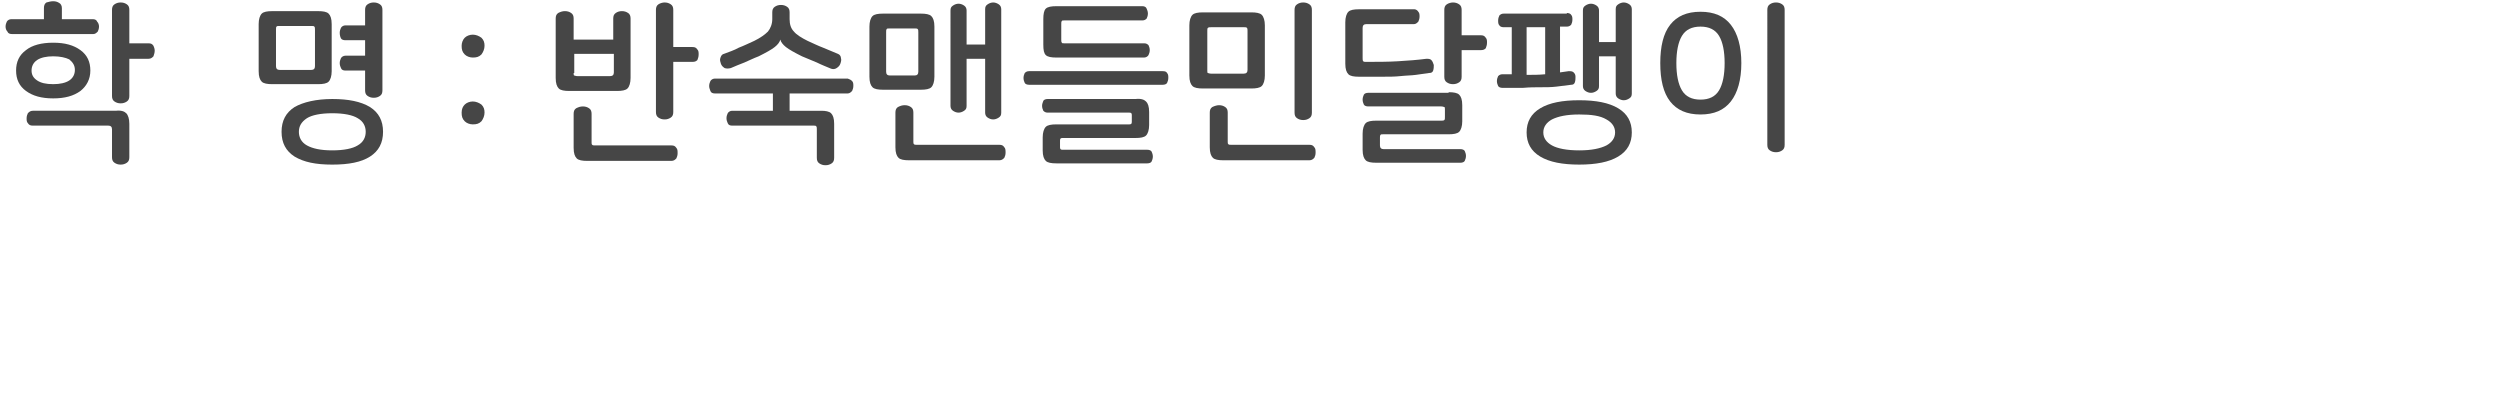 <?xml version="1.0" encoding="utf-8"?>
<!-- Generator: Adobe Illustrator 27.1.1, SVG Export Plug-In . SVG Version: 6.00 Build 0)  -->
<svg version="1.2" baseProfile="tiny" id="Layer_1" xmlns="http://www.w3.org/2000/svg" xmlns:xlink="http://www.w3.org/1999/xlink"
	 x="0px" y="0px" viewBox="0 0 404 64.6" overflow="visible" xml:space="preserve">
<g>
	<path fill="#464646" d="M8.6,0.2c0.4,0,0.7,0.1,1,0.3C9.8,0.6,10,0.9,10,1.3v1.8h5c0.3,0,0.6,0.1,0.7,0.4C15.9,3.7,16,4,16,4.3
		s-0.1,0.6-0.2,0.8c-0.2,0.2-0.4,0.4-0.7,0.4H1.9c-0.3,0-0.6-0.1-0.7-0.4C1,4.9,0.9,4.6,0.9,4.3S1,3.7,1.1,3.5s0.4-0.4,0.7-0.4h5.3
		V1.3c0-0.4,0.1-0.7,0.4-0.9C7.9,0.3,8.2,0.2,8.6,0.2z M8.6,6.9c1.9,0,3.3,0.4,4.4,1.2c1.1,0.8,1.6,1.9,1.6,3.3S14,13.9,13,14.7
		c-1.1,0.8-2.5,1.2-4.4,1.2s-3.3-0.4-4.4-1.2c-1.1-0.8-1.6-1.9-1.6-3.3s0.5-2.5,1.6-3.3C5.2,7.3,6.7,6.9,8.6,6.9z M20.4,18.3
		c0.3,0.3,0.5,0.9,0.5,1.7v5.4c0,0.4-0.1,0.7-0.4,0.9c-0.3,0.2-0.6,0.3-1,0.3c-0.4,0-0.7-0.1-1-0.3c-0.3-0.2-0.4-0.5-0.4-0.9v-4.5
		c0-0.4-0.2-0.6-0.6-0.6H5.3c-0.4,0-0.6-0.1-0.8-0.4c-0.2-0.2-0.2-0.5-0.2-0.8s0.1-0.6,0.2-0.8c0.2-0.2,0.4-0.4,0.8-0.4h13.4
		C19.6,17.8,20.1,18,20.4,18.3z M8.6,9.1c-1.1,0-2,0.2-2.6,0.6c-0.6,0.4-0.9,1-0.9,1.7S5.4,12.6,6,13c0.6,0.4,1.4,0.6,2.6,0.6
		c1.1,0,2-0.2,2.6-0.6c0.6-0.4,0.9-1,0.9-1.7s-0.3-1.2-0.9-1.7C10.6,9.3,9.7,9.1,8.6,9.1z M19.5,0.4c0.4,0,0.7,0.1,1,0.3
		c0.3,0.2,0.4,0.5,0.4,0.9V7H24c0.4,0,0.6,0.1,0.8,0.4C24.9,7.6,25,7.9,25,8.2c0,0.3-0.1,0.6-0.2,0.9c-0.2,0.2-0.4,0.4-0.8,0.4h-3.1
		v6c0,0.4-0.1,0.7-0.4,0.9c-0.3,0.2-0.6,0.3-1,0.3c-0.4,0-0.7-0.1-1-0.3c-0.3-0.2-0.4-0.5-0.4-0.9V1.6c0-0.4,0.1-0.7,0.4-0.9
		C18.8,0.5,19.1,0.4,19.5,0.4z"/>
	<path fill="#464646" d="M51.4,1.8c0.8,0,1.4,0.1,1.7,0.4c0.3,0.3,0.5,0.8,0.5,1.7v7.6c0,0.8-0.2,1.4-0.5,1.7
		c-0.3,0.3-0.9,0.4-1.7,0.4h-7.4c-0.8,0-1.4-0.1-1.7-0.4c-0.3-0.3-0.5-0.8-0.5-1.7V3.9c0-0.8,0.2-1.4,0.5-1.7
		c0.3-0.3,0.9-0.4,1.7-0.4H51.4z M45.1,4.2c-0.2,0-0.4,0-0.4,0.1c-0.1,0.1-0.1,0.2-0.1,0.5v5.9c0,0.4,0.2,0.6,0.6,0.6h5.1
		c0.4,0,0.6-0.2,0.6-0.6V4.8c0-0.2,0-0.4-0.1-0.5c-0.1-0.1-0.2-0.1-0.4-0.1H45.1z M53.7,16c2.6,0,4.6,0.4,6.1,1.3
		c1.4,0.9,2.1,2.2,2.1,4s-0.7,3.1-2.1,4c-1.4,0.9-3.4,1.3-6.1,1.3s-4.6-0.4-6.1-1.3c-1.4-0.9-2.1-2.2-2.1-4s0.7-3.1,2.1-4
		C49,16.5,51.1,16,53.7,16z M53.7,18.3c-1.9,0-3.3,0.3-4.1,0.8c-0.9,0.6-1.3,1.3-1.3,2.2c0,0.9,0.4,1.7,1.3,2.2s2.2,0.8,4.1,0.8
		c1.9,0,3.3-0.3,4.1-0.8c0.9-0.5,1.3-1.3,1.3-2.2s-0.4-1.7-1.3-2.2C57,18.6,55.6,18.3,53.7,18.3z M60.4,0.4c0.4,0,0.7,0.1,1,0.3
		c0.3,0.2,0.4,0.5,0.4,0.9v13c0,0.4-0.1,0.7-0.4,0.9c-0.3,0.2-0.6,0.3-1,0.3c-0.4,0-0.7-0.1-1-0.3C59.1,15.3,59,15,59,14.6v-3.2
		h-3.2c-0.3,0-0.6-0.1-0.7-0.4c-0.1-0.2-0.2-0.5-0.2-0.8c0-0.3,0.1-0.6,0.2-0.8c0.1-0.2,0.4-0.4,0.7-0.4H59V6.5h-3.2
		c-0.3,0-0.6-0.1-0.7-0.3c-0.1-0.2-0.2-0.5-0.2-0.9c0-0.3,0.1-0.6,0.2-0.8c0.1-0.2,0.4-0.4,0.7-0.4H59V1.6c0-0.4,0.1-0.7,0.4-0.9
		S60,0.4,60.4,0.4z"/>
	<path fill="#464646" d="M76.4,5.6c0.5,0,1,0.2,1.4,0.5c0.4,0.4,0.5,0.8,0.5,1.3c0,0.5-0.2,1-0.5,1.4c-0.4,0.4-0.8,0.5-1.4,0.5
		c-0.5,0-1-0.2-1.3-0.5c-0.4-0.4-0.5-0.8-0.5-1.4c0-0.5,0.2-1,0.5-1.3C75.4,5.8,75.9,5.6,76.4,5.6z M76.4,16.4c0.5,0,1,0.2,1.4,0.5
		c0.4,0.4,0.5,0.8,0.5,1.3s-0.2,1-0.5,1.4c-0.4,0.4-0.8,0.5-1.4,0.5c-0.5,0-1-0.2-1.3-0.5c-0.4-0.4-0.5-0.8-0.5-1.4s0.2-1,0.5-1.3
		C75.4,16.6,75.9,16.4,76.4,16.4z"/>
	<path fill="#464646" d="M91.3,1.8c0.4,0,0.7,0.1,1,0.3c0.3,0.2,0.4,0.5,0.4,0.9v3.4h6.4V3c0-0.4,0.1-0.7,0.4-0.9
		c0.3-0.2,0.6-0.3,1-0.3c0.4,0,0.7,0.1,1,0.3c0.3,0.2,0.4,0.5,0.4,0.9v9.6c0,0.8-0.2,1.4-0.5,1.7c-0.3,0.3-0.9,0.4-1.7,0.4H92
		c-0.8,0-1.4-0.1-1.7-0.4c-0.3-0.3-0.5-0.8-0.5-1.7V3c0-0.4,0.1-0.7,0.4-0.9C90.6,1.9,90.9,1.8,91.3,1.8z M92.7,11.8
		c0,0.2,0,0.4,0.1,0.4s0.2,0.1,0.5,0.1h5.3c0.4,0,0.6-0.2,0.6-0.6V8.7h-6.4V11.8z M94.2,17.2c0.4,0,0.7,0.1,1,0.3
		c0.3,0.2,0.4,0.5,0.4,0.9v4.6c0,0.2,0,0.3,0.1,0.4s0.2,0.1,0.5,0.1h12.3c0.4,0,0.6,0.1,0.8,0.4c0.2,0.2,0.2,0.5,0.2,0.9
		c0,0.3-0.1,0.6-0.2,0.8c-0.2,0.2-0.4,0.4-0.8,0.4H94.9c-0.8,0-1.4-0.1-1.7-0.4c-0.3-0.3-0.5-0.8-0.5-1.7v-5.5
		c0-0.4,0.1-0.7,0.4-0.9C93.5,17.3,93.8,17.2,94.2,17.2z M107.4,0.4c0.4,0,0.7,0.1,1,0.3c0.3,0.2,0.4,0.5,0.4,0.9v6h3.1
		c0.4,0,0.6,0.1,0.8,0.4c0.2,0.2,0.2,0.5,0.2,0.8c0,0.4-0.1,0.6-0.2,0.9c-0.2,0.2-0.4,0.3-0.8,0.3h-3.1v8.1c0,0.4-0.1,0.7-0.4,0.9
		c-0.3,0.2-0.6,0.3-1,0.3s-0.7-0.1-1-0.3c-0.3-0.2-0.4-0.5-0.4-0.9V1.6c0-0.4,0.1-0.7,0.4-0.9C106.7,0.5,107.1,0.4,107.4,0.4z"/>
	<path fill="#464646" d="M137.7,13.1c0.2,0.2,0.2,0.5,0.2,0.8c0,0.3-0.1,0.6-0.2,0.8c-0.2,0.2-0.4,0.4-0.7,0.4h-9.4v4h-2.7v-4h-9.4
		c-0.3,0-0.6-0.1-0.7-0.4s-0.2-0.5-0.2-0.8c0-0.3,0.1-0.6,0.2-0.8s0.4-0.4,0.7-0.4H137C137.3,12.8,137.5,12.9,137.7,13.1z
		 M126.2,0.8c0.4,0,0.7,0.1,1,0.3c0.3,0.2,0.4,0.5,0.4,0.9v1.1c0,0.8,0.2,1.5,0.7,2c0.4,0.5,1.2,1,2.2,1.5c0.9,0.4,1.7,0.8,2.5,1.1
		c0.8,0.3,1.6,0.7,2.4,1c0.3,0.1,0.5,0.4,0.5,0.7c0.1,0.3,0,0.6-0.1,0.9c-0.1,0.3-0.3,0.5-0.6,0.7c-0.3,0.2-0.6,0.2-0.9,0.1
		c-0.7-0.3-1.5-0.6-2.3-1c-0.8-0.3-1.6-0.7-2.4-1c-1.2-0.6-2.1-1.1-2.6-1.5c-0.5-0.4-0.8-0.8-0.9-1.2h0c-0.1,0.4-0.4,0.8-0.9,1.2
		c-0.5,0.4-1.4,0.9-2.6,1.5c-0.8,0.3-1.6,0.7-2.3,1c-0.8,0.3-1.5,0.6-2.2,0.9c-0.4,0.1-0.7,0.1-1,0c-0.3-0.2-0.5-0.4-0.6-0.7
		c-0.1-0.3-0.2-0.6-0.1-0.9c0.1-0.3,0.2-0.6,0.6-0.7c0.8-0.3,1.7-0.6,2.4-1c0.8-0.3,1.6-0.7,2.5-1.1c1-0.5,1.7-1,2.2-1.5
		c0.4-0.5,0.7-1.2,0.7-2V2c0-0.4,0.1-0.7,0.4-0.9C125.5,0.9,125.8,0.8,126.2,0.8z M134.3,18.3c0.3,0.3,0.5,0.8,0.5,1.7v5.5
		c0,0.4-0.1,0.7-0.4,0.9s-0.6,0.3-1,0.3c-0.4,0-0.7-0.1-1-0.3c-0.3-0.2-0.4-0.5-0.4-0.9v-4.6c0-0.2,0-0.4-0.1-0.5
		c-0.1-0.1-0.2-0.1-0.4-0.1h-13.2c-0.3,0-0.6-0.1-0.7-0.4c-0.1-0.2-0.2-0.5-0.2-0.8s0.1-0.6,0.2-0.8c0.1-0.2,0.4-0.4,0.7-0.4h14.4
		C133.4,17.9,134,18,134.3,18.3z"/>
	<path fill="#464646" d="M148.8,2.2c0.8,0,1.4,0.1,1.7,0.4c0.3,0.3,0.5,0.8,0.5,1.7v8.1c0,0.8-0.2,1.4-0.5,1.7
		c-0.3,0.3-0.9,0.4-1.7,0.4h-6.1c-0.8,0-1.4-0.1-1.7-0.4c-0.3-0.3-0.5-0.8-0.5-1.7V4.3c0-0.8,0.2-1.4,0.5-1.7s0.9-0.4,1.7-0.4H148.8
		z M143.7,4.6c-0.2,0-0.4,0-0.4,0.1c-0.1,0.1-0.1,0.2-0.1,0.5v6.4c0,0.4,0.2,0.6,0.6,0.6h4c0.4,0,0.6-0.2,0.6-0.6V5.2
		c0-0.2,0-0.4-0.1-0.5c-0.1-0.1-0.2-0.1-0.4-0.1H143.7z M146.2,17c0.4,0,0.7,0.1,1,0.3c0.3,0.2,0.4,0.5,0.4,0.9v4.7
		c0,0.2,0,0.3,0.1,0.4s0.2,0.1,0.5,0.1h13.3c0.4,0,0.6,0.1,0.8,0.4c0.2,0.2,0.2,0.5,0.2,0.9c0,0.3-0.1,0.6-0.2,0.8
		c-0.2,0.2-0.4,0.4-0.8,0.4h-14.6c-0.8,0-1.4-0.1-1.7-0.4c-0.3-0.3-0.5-0.8-0.5-1.7v-5.6c0-0.4,0.1-0.7,0.4-0.9
		C145.5,17.1,145.8,17,146.2,17z M160.5,0.4c0.3,0,0.6,0.1,0.9,0.3c0.3,0.2,0.4,0.5,0.4,0.8v16.7c0,0.4-0.1,0.6-0.4,0.8
		c-0.3,0.2-0.6,0.3-0.9,0.3c-0.3,0-0.6-0.1-0.9-0.3c-0.3-0.2-0.4-0.5-0.4-0.8V9.5h-3v7.6c0,0.4-0.1,0.6-0.4,0.8
		c-0.3,0.2-0.6,0.3-0.9,0.3c-0.3,0-0.6-0.1-0.9-0.3c-0.3-0.2-0.4-0.5-0.4-0.8V1.7c0-0.4,0.1-0.6,0.4-0.8c0.3-0.2,0.6-0.3,0.9-0.3
		c0.3,0,0.6,0.1,0.9,0.3c0.3,0.2,0.4,0.5,0.4,0.8v5.5h3V1.5c0-0.4,0.1-0.6,0.4-0.8C159.9,0.5,160.2,0.4,160.5,0.4z"/>
	<path fill="#464646" d="M188.6,11.8c0.2,0.2,0.2,0.5,0.2,0.8c0,0.3-0.1,0.6-0.2,0.8s-0.4,0.3-0.7,0.3h-21.6c-0.3,0-0.6-0.1-0.7-0.3
		s-0.2-0.5-0.2-0.8c0-0.3,0.1-0.6,0.2-0.8c0.2-0.2,0.4-0.3,0.7-0.3h21.6C188.3,11.5,188.5,11.6,188.6,11.8z M185.2,16.4
		c0.3,0.3,0.5,0.8,0.5,1.7v2.1c0,0.8-0.2,1.4-0.5,1.7c-0.3,0.3-0.9,0.4-1.7,0.4h-11.8c-0.3,0-0.4,0.1-0.4,0.4v1.1
		c0,0.3,0.1,0.4,0.4,0.4h13.7c0.3,0,0.6,0.1,0.7,0.3s0.2,0.5,0.2,0.8c0,0.3-0.1,0.6-0.2,0.8s-0.4,0.3-0.7,0.3h-14.7
		c-0.8,0-1.4-0.1-1.7-0.4c-0.3-0.3-0.5-0.8-0.5-1.7v-2.1c0-0.8,0.2-1.4,0.5-1.7c0.3-0.3,0.9-0.4,1.7-0.4h11.8c0.3,0,0.4-0.1,0.4-0.4
		v-1.1c0-0.3-0.1-0.4-0.4-0.4h-13.2c-0.3,0-0.5-0.1-0.7-0.3c-0.1-0.2-0.2-0.5-0.2-0.8c0-0.3,0.1-0.5,0.2-0.8
		c0.1-0.2,0.4-0.3,0.7-0.3h14.2C184.4,15.9,184.9,16.1,185.2,16.4z M185.3,1.4c0.1,0.2,0.2,0.5,0.2,0.8s-0.1,0.6-0.2,0.8
		c-0.2,0.2-0.4,0.3-0.7,0.3H172c-0.2,0-0.4,0-0.4,0.1c-0.1,0.1-0.1,0.2-0.1,0.5v2.5c0,0.2,0,0.4,0.1,0.5C171.6,7,171.8,7,172,7h12.9
		c0.3,0,0.5,0.1,0.7,0.3c0.1,0.2,0.2,0.5,0.2,0.8c0,0.3-0.1,0.6-0.2,0.8s-0.4,0.4-0.7,0.4h-14.2c-0.8,0-1.4-0.1-1.7-0.4
		c-0.3-0.3-0.4-0.8-0.4-1.7V3.1c0-0.8,0.1-1.4,0.4-1.7c0.3-0.3,0.9-0.4,1.7-0.4h13.9C184.9,1,185.2,1.1,185.3,1.4z"/>
	<path fill="#464646" d="M202.2,2c0.8,0,1.4,0.1,1.7,0.4c0.3,0.3,0.5,0.9,0.5,1.7v8.1c0,0.8-0.2,1.4-0.5,1.7
		c-0.3,0.3-0.9,0.4-1.7,0.4h-7.8c-0.8,0-1.4-0.1-1.7-0.4c-0.3-0.3-0.5-0.8-0.5-1.7V4.1c0-0.8,0.2-1.4,0.5-1.7
		c0.3-0.3,0.9-0.4,1.7-0.4H202.2z M195.7,4.4c-0.2,0-0.4,0-0.5,0.1s-0.1,0.2-0.1,0.5v6.4c0,0.2,0,0.4,0.1,0.4s0.2,0.1,0.5,0.1h5.3
		c0.4,0,0.6-0.2,0.6-0.6V5c0-0.2,0-0.4-0.1-0.5c-0.1-0.1-0.2-0.1-0.4-0.1H195.7z M197,17c0.4,0,0.7,0.1,1,0.3
		c0.3,0.2,0.4,0.5,0.4,0.9v4.7c0,0.2,0,0.3,0.1,0.4s0.2,0.1,0.5,0.1h12.6c0.4,0,0.6,0.1,0.8,0.4c0.2,0.2,0.2,0.5,0.2,0.9
		c0,0.3-0.1,0.6-0.2,0.8c-0.2,0.2-0.4,0.4-0.8,0.4h-13.9c-0.8,0-1.4-0.1-1.7-0.4c-0.3-0.3-0.5-0.8-0.5-1.7v-5.6
		c0-0.4,0.1-0.7,0.4-0.9C196.3,17.1,196.7,17,197,17z M210.6,0.4c0.4,0,0.7,0.1,1,0.3s0.4,0.5,0.4,0.9v16.6c0,0.4-0.1,0.7-0.4,0.9
		c-0.3,0.2-0.6,0.3-1,0.3c-0.4,0-0.7-0.1-1-0.3c-0.3-0.2-0.4-0.5-0.4-0.9V1.6c0-0.4,0.1-0.7,0.4-0.9S210.2,0.4,210.6,0.4z"/>
	<path fill="#464646" d="M229.2,1.9c0.2,0.2,0.2,0.5,0.2,0.8s-0.1,0.6-0.2,0.8c-0.2,0.2-0.4,0.4-0.7,0.4h-7.7
		c-0.4,0-0.6,0.2-0.6,0.6v4.9c0,0.2,0,0.4,0.1,0.5c0.1,0.1,0.2,0.1,0.4,0.1c1.8,0,3.6,0,5.2-0.1c1.6-0.1,3.1-0.2,4.6-0.4
		c0.3,0,0.6,0,0.8,0.2c0.2,0.2,0.3,0.5,0.4,0.8c0,0.3,0,0.6-0.1,0.9c-0.1,0.3-0.3,0.4-0.7,0.4c-0.7,0.1-1.4,0.2-2.1,0.3
		s-1.6,0.1-2.5,0.2c-0.9,0.1-1.9,0.1-3,0.1c-1.1,0-2.3,0-3.7,0c-0.8,0-1.4-0.1-1.7-0.4c-0.3-0.3-0.5-0.8-0.5-1.7V3.6
		c0-0.8,0.2-1.4,0.5-1.7c0.3-0.3,0.9-0.4,1.7-0.4h9C228.8,1.5,229.1,1.7,229.2,1.9z M234.1,14.9c0.8,0,1.4,0.1,1.7,0.4
		c0.3,0.3,0.5,0.8,0.5,1.7v2.6c0,0.8-0.2,1.4-0.5,1.7c-0.3,0.3-0.9,0.4-1.7,0.4h-10.6c-0.2,0-0.4,0-0.4,0.1
		c-0.1,0.1-0.1,0.2-0.1,0.5v1.2c0,0.4,0.2,0.6,0.6,0.6h12.4c0.3,0,0.6,0.1,0.7,0.3c0.1,0.2,0.2,0.5,0.2,0.8c0,0.3-0.1,0.6-0.2,0.8
		c-0.1,0.2-0.4,0.3-0.7,0.3h-13.6c-0.8,0-1.4-0.1-1.7-0.4c-0.3-0.3-0.5-0.8-0.5-1.7v-2.6c0-0.8,0.2-1.4,0.5-1.7
		c0.3-0.3,0.9-0.4,1.7-0.4h10.5c0.2,0,0.4,0,0.5-0.1s0.1-0.2,0.1-0.5v-1.2c0-0.2,0-0.4-0.1-0.4s-0.2-0.1-0.5-0.1h-11.8
		c-0.3,0-0.6-0.1-0.7-0.3c-0.1-0.2-0.2-0.5-0.2-0.8c0-0.3,0.1-0.6,0.2-0.8c0.1-0.2,0.4-0.3,0.7-0.3H234.1z M234.8,0.4
		c0.4,0,0.7,0.1,1,0.3c0.3,0.2,0.4,0.5,0.4,0.9v4.1h3.1c0.4,0,0.6,0.1,0.8,0.4c0.2,0.2,0.2,0.5,0.2,0.8c0,0.4-0.1,0.6-0.2,0.9
		c-0.2,0.2-0.4,0.3-0.8,0.3h-3.1v4.3c0,0.4-0.1,0.7-0.4,0.9c-0.3,0.2-0.6,0.3-1,0.3c-0.4,0-0.7-0.1-1-0.3c-0.3-0.2-0.4-0.5-0.4-0.9
		V1.6c0-0.4,0.1-0.7,0.4-0.9S234.5,0.4,234.8,0.4z"/>
	<path fill="#464646" d="M253.2,2.1c0.3,0,0.6,0.1,0.7,0.3c0.2,0.2,0.2,0.5,0.2,0.8c0,0.3-0.1,0.6-0.2,0.8c-0.2,0.2-0.4,0.3-0.7,0.3
		h-1.1v7.4l1.4-0.2c0.3,0,0.6,0,0.8,0.2c0.2,0.2,0.3,0.4,0.3,0.7c0,0.3,0,0.6-0.1,0.9c-0.1,0.3-0.3,0.4-0.6,0.4
		c-0.8,0.1-1.6,0.2-2.4,0.3c-0.8,0.1-1.7,0.1-2.5,0.1c-0.9,0-1.8,0-2.9,0.1c-1,0-2.1,0-3.3,0c-0.3,0-0.6-0.1-0.7-0.3
		s-0.2-0.5-0.2-0.8c0-0.3,0.1-0.6,0.2-0.8c0.2-0.2,0.4-0.3,0.7-0.3h1.5V4.4h-1.3c-0.3,0-0.6-0.1-0.7-0.3c-0.2-0.2-0.2-0.5-0.2-0.8
		c0-0.3,0.1-0.6,0.2-0.8c0.2-0.2,0.4-0.3,0.7-0.3H253.2z M246.7,12.1c1,0,2,0,3-0.1V4.4h-3V12.1z M255.2,16.2c2.7,0,4.8,0.4,6.3,1.3
		c1.5,0.9,2.2,2.2,2.2,3.9s-0.7,3-2.2,3.9c-1.5,0.9-3.6,1.3-6.3,1.3c-2.7,0-4.8-0.4-6.3-1.3c-1.5-0.9-2.2-2.2-2.2-3.9s0.7-3,2.2-3.9
		C250.4,16.6,252.5,16.2,255.2,16.2z M255.2,18.5c-2,0-3.4,0.3-4.4,0.8c-0.9,0.5-1.4,1.2-1.4,2.1s0.5,1.6,1.4,2.1
		c0.9,0.5,2.4,0.8,4.4,0.8c2,0,3.4-0.3,4.4-0.8c0.9-0.5,1.4-1.2,1.4-2.1s-0.5-1.6-1.4-2.1C258.6,18.7,257.2,18.5,255.2,18.5z
		 M262.4,0.4c0.3,0,0.6,0.1,0.9,0.3c0.3,0.2,0.4,0.5,0.4,0.8v13.6c0,0.4-0.1,0.6-0.4,0.8c-0.3,0.2-0.6,0.3-0.9,0.3
		c-0.3,0-0.6-0.1-0.9-0.3c-0.3-0.2-0.4-0.5-0.4-0.8v-6h-2.7v4.8c0,0.4-0.1,0.6-0.4,0.8c-0.3,0.2-0.6,0.3-0.9,0.3s-0.6-0.1-0.9-0.3
		c-0.3-0.2-0.4-0.5-0.4-0.8V1.7c0-0.4,0.1-0.6,0.4-0.8c0.3-0.2,0.6-0.3,0.9-0.3s0.6,0.1,0.9,0.3c0.3,0.2,0.4,0.5,0.4,0.8v5.1h2.7
		V1.5c0-0.4,0.1-0.6,0.4-0.8C261.8,0.5,262.1,0.4,262.4,0.4z"/>
	<path fill="#464646" d="M274.8,1.9c2.2,0,3.8,0.7,4.9,2.1c1.1,1.4,1.7,3.5,1.7,6.2c0,2.7-0.6,4.8-1.7,6.2c-1.1,1.4-2.7,2.1-4.9,2.1
		c-2.2,0-3.8-0.7-4.9-2.1c-1.1-1.4-1.6-3.5-1.6-6.2c0-2.7,0.5-4.8,1.6-6.2C271,2.6,272.6,1.9,274.8,1.9z M274.8,4.3
		c-1.4,0-2.4,0.5-3,1.5c-0.6,1-0.9,2.5-0.9,4.4c0,1.9,0.3,3.4,0.9,4.4c0.6,1,1.6,1.5,3,1.5c1.4,0,2.4-0.5,3-1.5
		c0.6-1,0.9-2.5,0.9-4.4c0-1.9-0.3-3.4-0.9-4.4C277.2,4.8,276.2,4.3,274.8,4.3z M287,0.4c0.4,0,0.7,0.1,1,0.3
		c0.3,0.2,0.4,0.5,0.4,0.9v21.8c0,0.4-0.1,0.7-0.4,0.9c-0.3,0.2-0.6,0.3-1,0.3c-0.4,0-0.7-0.1-1-0.3c-0.3-0.2-0.4-0.5-0.4-0.9V1.6
		c0-0.4,0.1-0.7,0.4-0.9C286.3,0.5,286.6,0.4,287,0.4z"/>
</g>
</svg>
